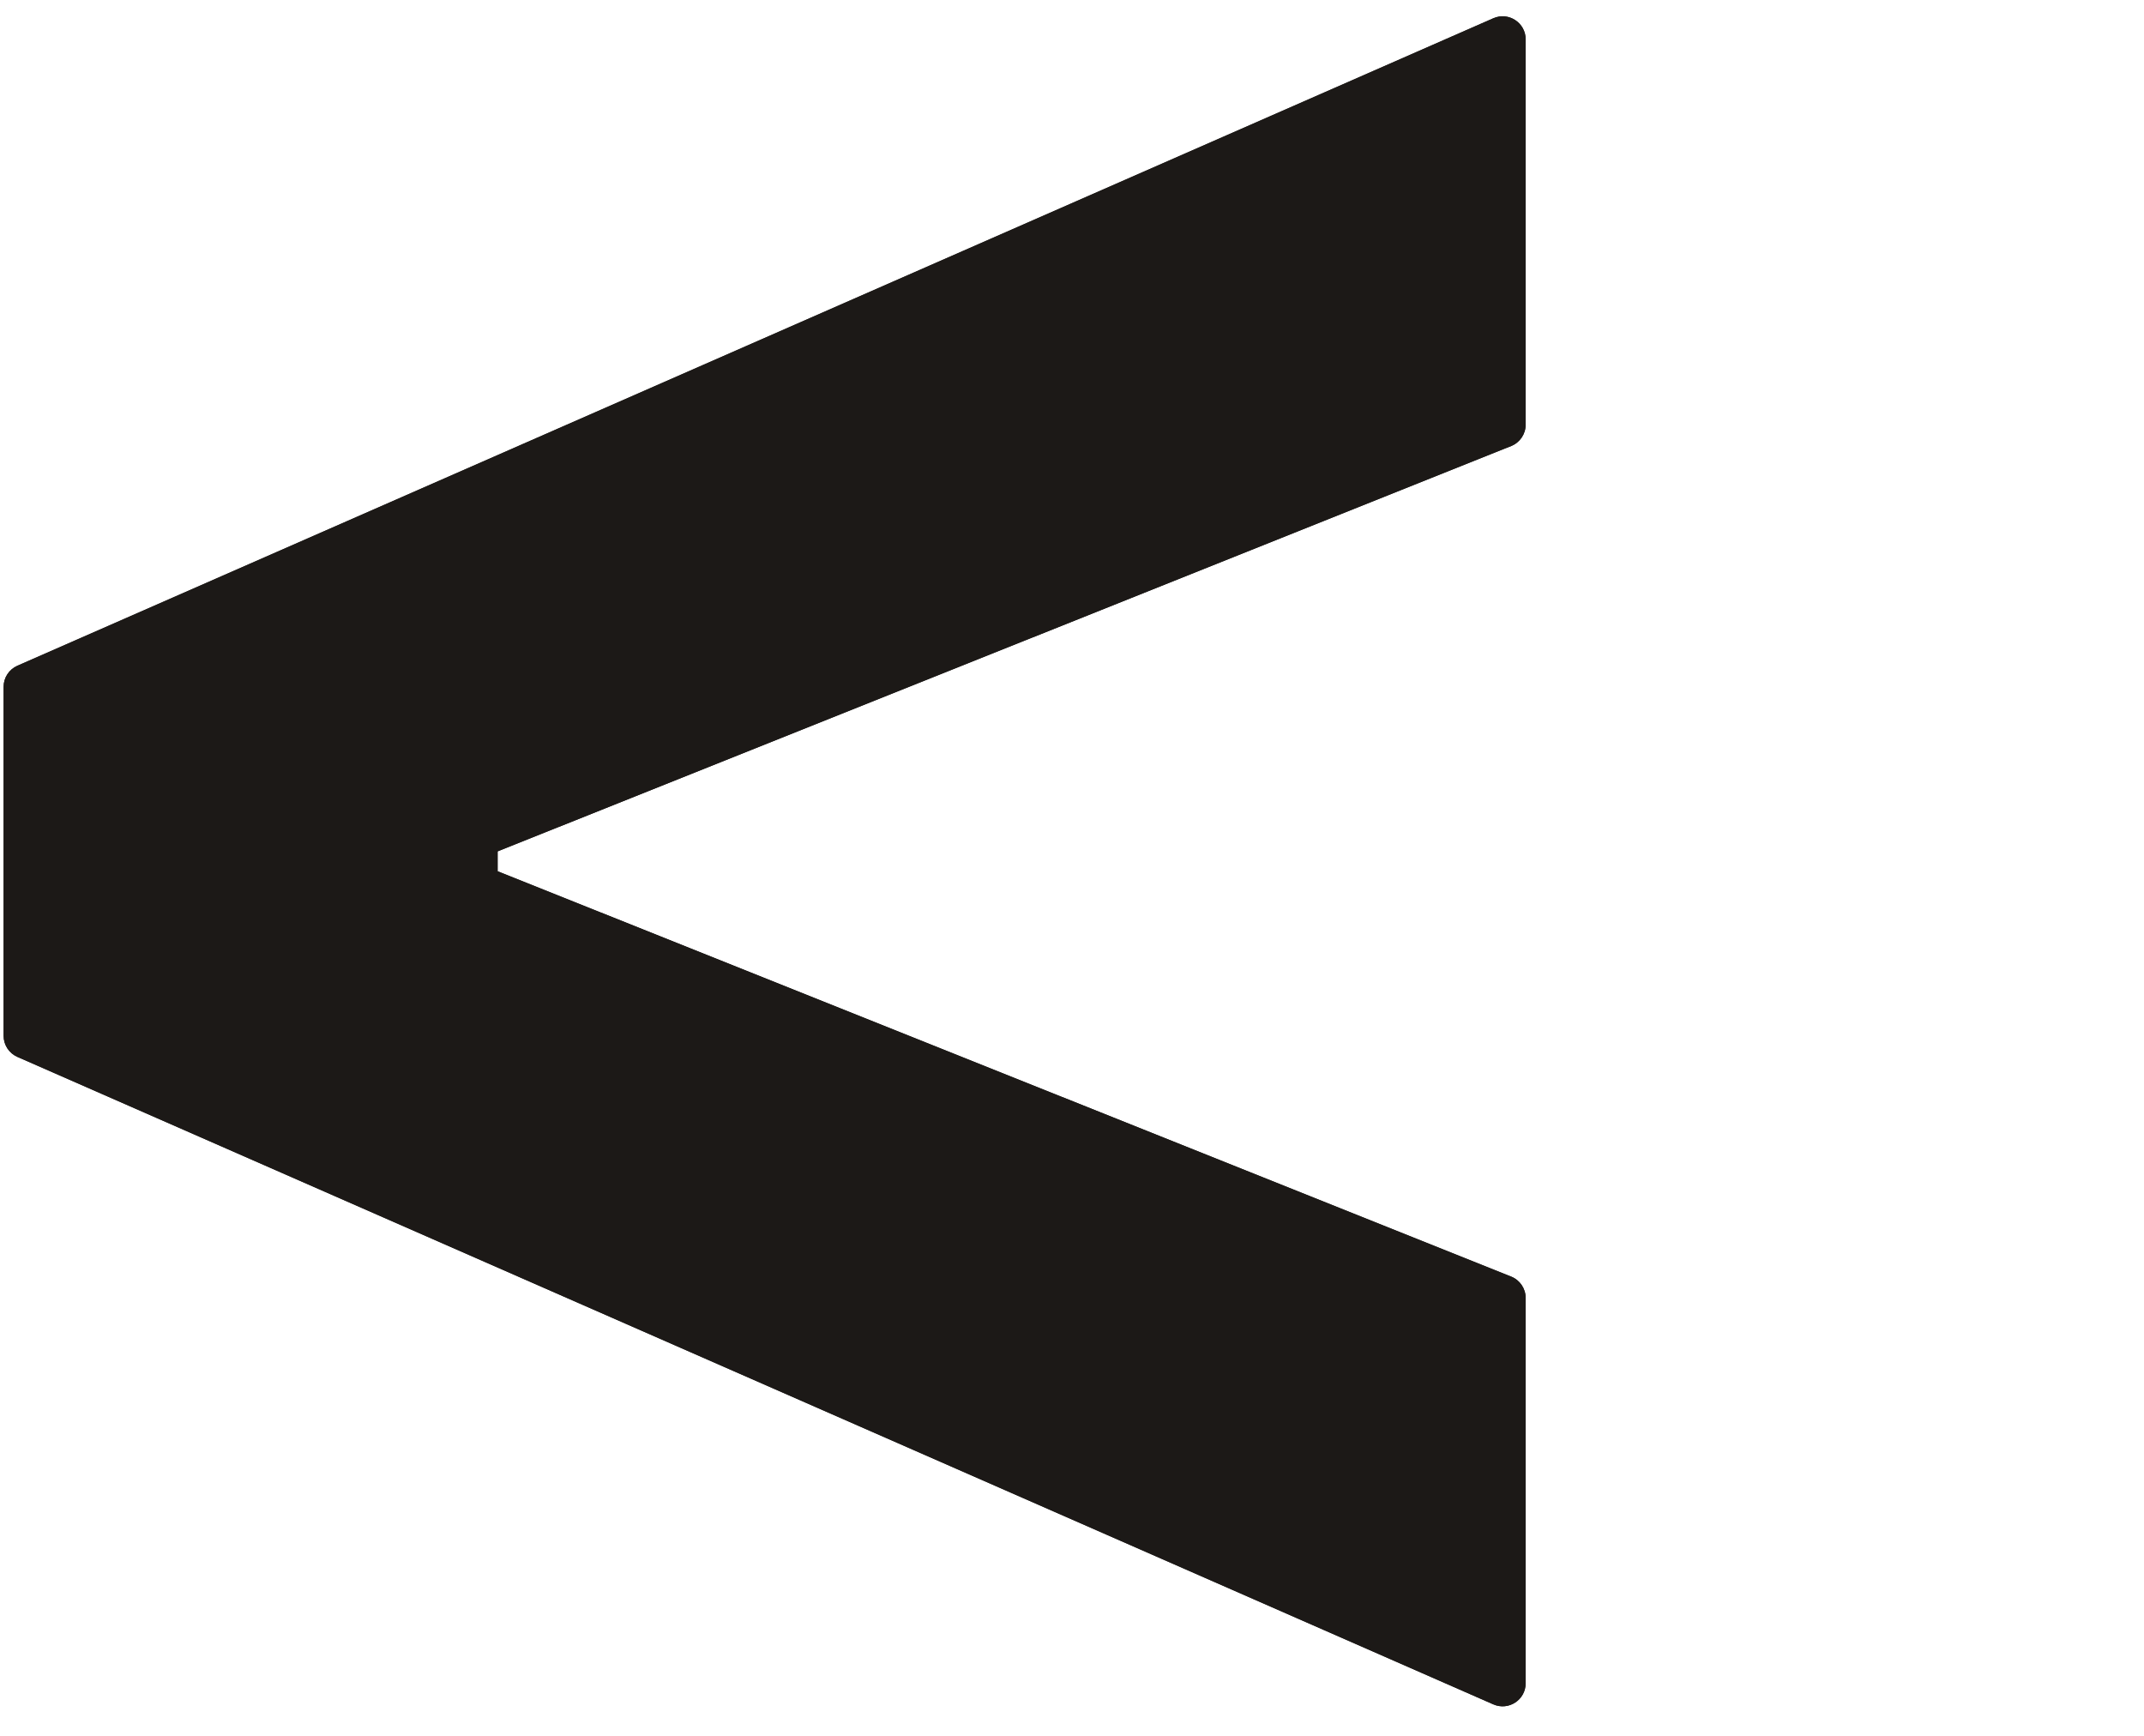 <svg width="425" height="344" viewBox="0 0 425 344" fill="none" xmlns="http://www.w3.org/2000/svg">
<path d="M3.45 209.481C1.788 208.752 0.714 207.109 0.714 205.294V136.134C0.714 134.32 1.788 132.677 3.45 131.948L296.021 3.62C299.042 2.295 302.429 4.508 302.429 7.807V84.161C302.429 86.03 301.29 87.711 299.555 88.405L98.136 168.949C97.414 169.238 96.742 168.437 97.153 167.776C97.581 167.087 98.643 167.39 98.643 168.201V173.228C98.643 174.038 97.581 174.341 97.153 173.653C96.742 172.992 97.414 172.191 98.136 172.48L299.555 253.023C301.29 253.717 302.429 255.398 302.429 257.268V333.622C302.429 336.921 299.042 339.133 296.021 337.809L3.45 209.481Z" fill="#1C1917"/>
<path d="M3.45 209.481C1.788 208.752 0.714 207.109 0.714 205.294V136.134C0.714 134.32 1.788 132.677 3.45 131.948L296.021 3.62C299.042 2.295 302.429 4.508 302.429 7.807V84.161C302.429 86.03 301.29 87.711 299.555 88.405L98.136 168.949C97.414 169.238 96.742 168.437 97.153 167.776C97.581 167.087 98.643 167.39 98.643 168.201V173.228C98.643 174.038 97.581 174.341 97.153 173.653C96.742 172.992 97.414 172.191 98.136 172.48L299.555 253.023C301.29 253.717 302.429 255.398 302.429 257.268V333.622C302.429 336.921 299.042 339.133 296.021 337.809L3.45 209.481Z" fill="#1C1917"/>
</svg>
